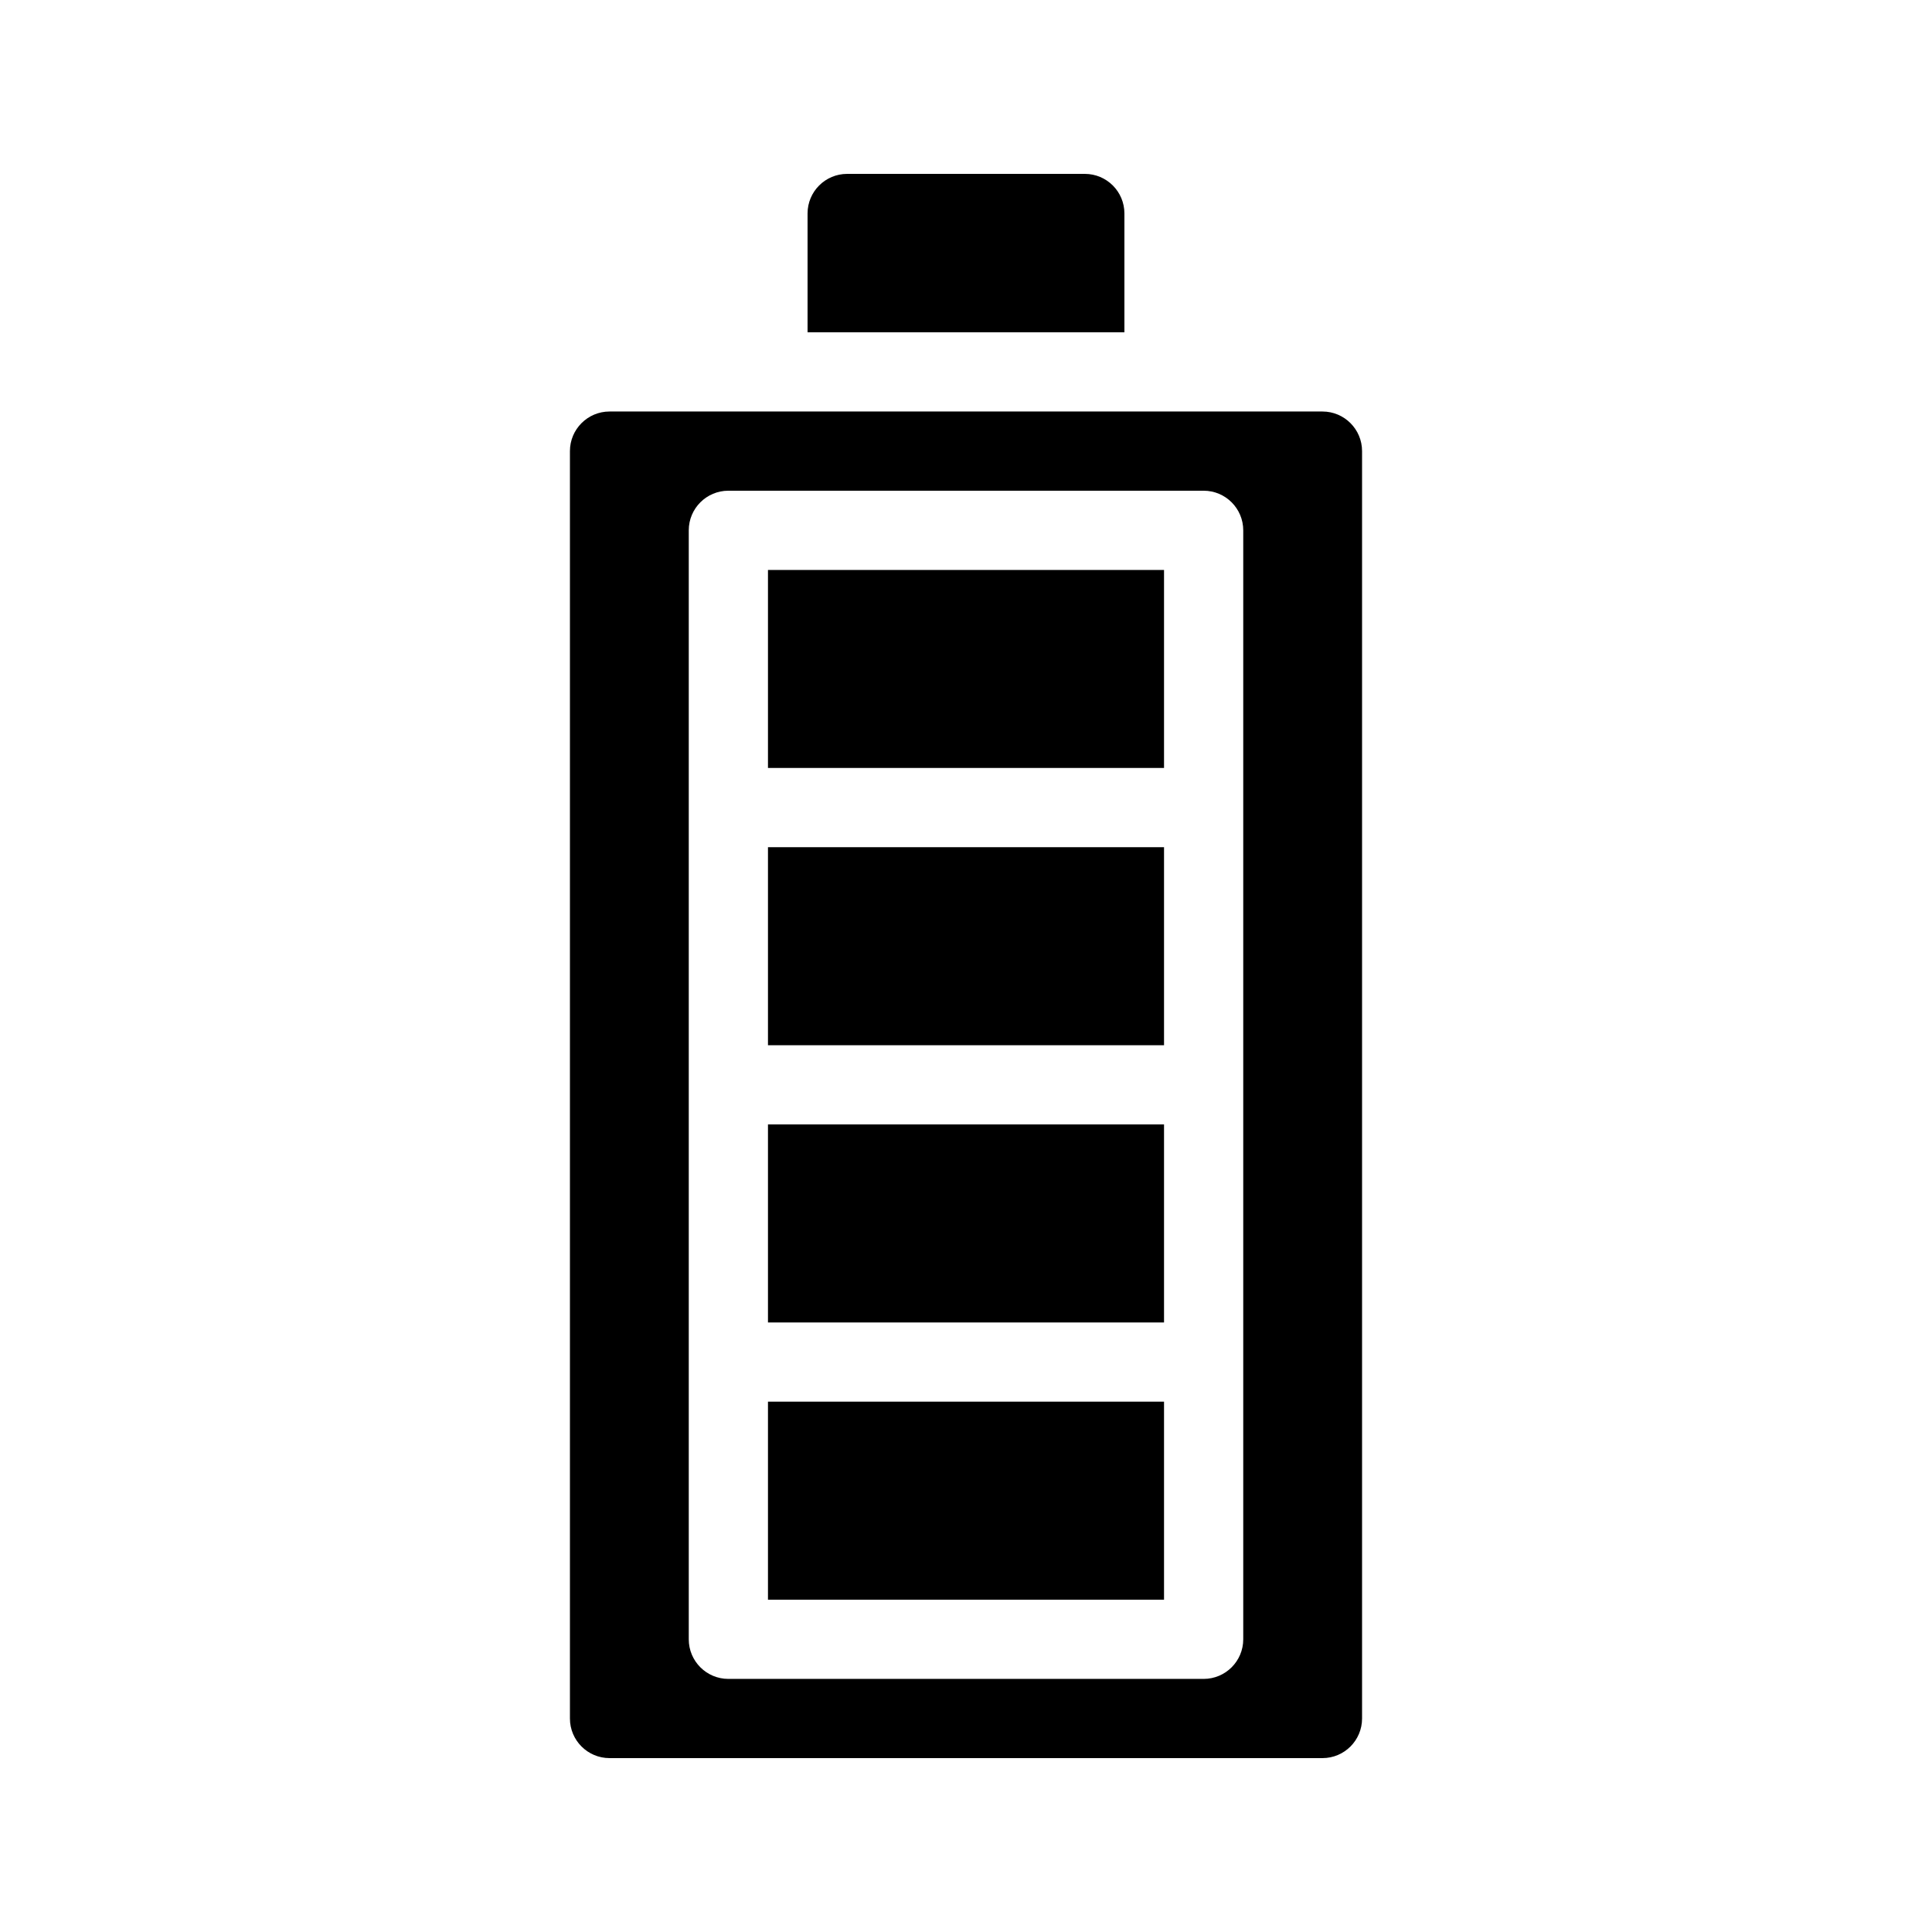 <?xml version="1.0" encoding="UTF-8"?>
<!-- Uploaded to: SVG Repo, www.svgrepo.com, Generator: SVG Repo Mixer Tools -->
<svg fill="#000000" width="800px" height="800px" version="1.1" viewBox="144 144 512 512" xmlns="http://www.w3.org/2000/svg">
 <g fill-rule="evenodd">
  <path d="m441.98 200.57c0-5.797-4.695-10.488-10.496-10.488h-62.977c-5.797 0-10.496 4.691-10.496 10.488v31.488h83.969z"/>
  <path d="m504.96 263.55v335.87c0 5.797-4.699 10.496-10.496 10.496h-188.93c-5.793 0-10.496-4.699-10.496-10.496v-335.87c0-5.793 4.703-10.496 10.496-10.496h188.93c5.797 0 10.496 4.703 10.496 10.496zm-178.43 314.88v-293.89c0-5.793 4.699-10.496 10.496-10.496h125.95c5.793 0 10.496 4.703 10.496 10.496v293.89c0 5.797-4.703 10.496-10.496 10.496h-125.95c-5.797 0-10.496-4.699-10.496-10.496zm125.95-62.977h-104.96v52.48h104.96zm-104.96-73.469v52.477h104.96v-52.477zm0-73.473v52.48h104.96v-52.48zm104.96-20.992v-52.48h-104.96v52.48z"/>
 </g>
</svg>